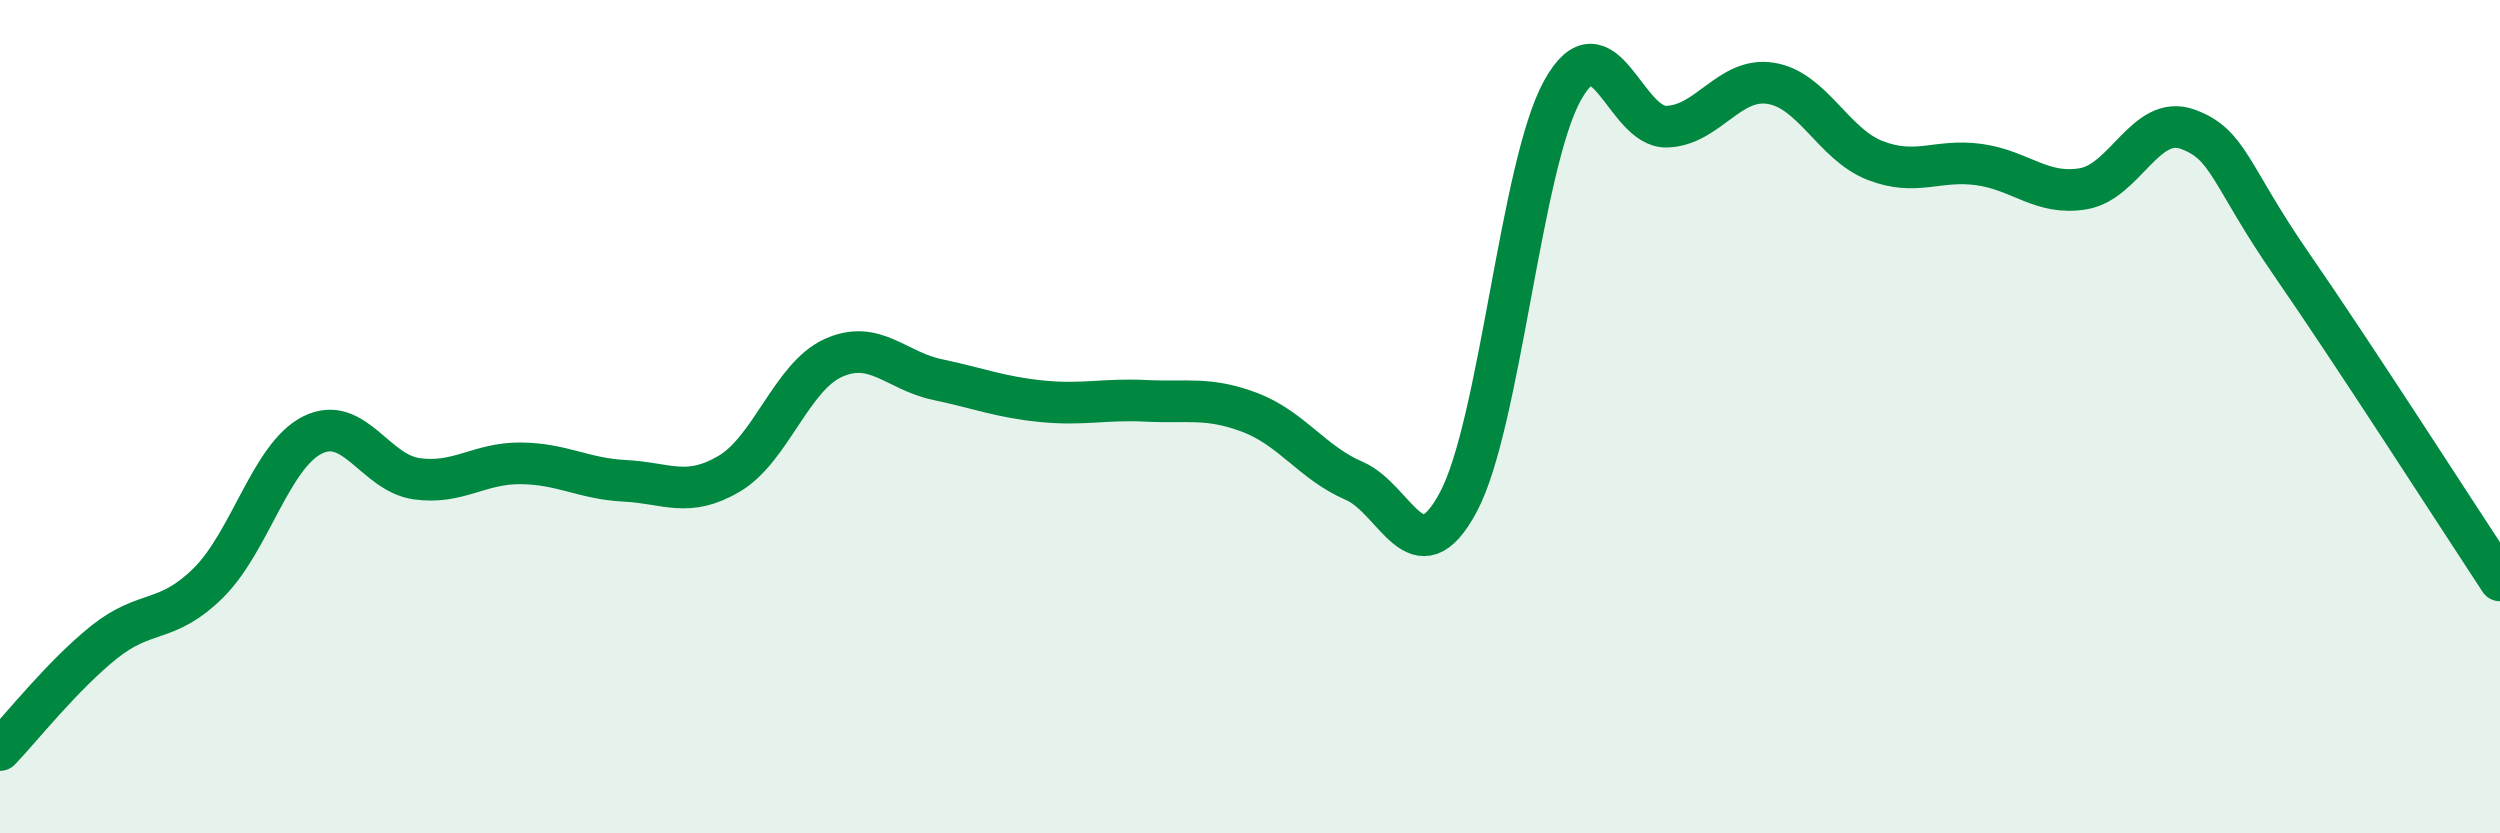 
    <svg width="60" height="20" viewBox="0 0 60 20" xmlns="http://www.w3.org/2000/svg">
      <path
        d="M 0,18 C 0.5,17.48 1.5,16.21 2.5,15.41 C 3.5,14.61 4,14.98 5,13.99 C 6,13 6.5,10.94 7.5,10.44 C 8.5,9.94 9,11.35 10,11.49 C 11,11.63 11.5,11.11 12.5,11.12 C 13.5,11.13 14,11.49 15,11.54 C 16,11.59 16.5,11.96 17.5,11.37 C 18.5,10.78 19,9.04 20,8.59 C 21,8.14 21.5,8.9 22.5,9.11 C 23.5,9.32 24,9.53 25,9.63 C 26,9.73 26.5,9.57 27.5,9.62 C 28.5,9.67 29,9.52 30,9.9 C 31,10.28 31.5,11.11 32.5,11.54 C 33.5,11.97 34,13.92 35,12.05 C 36,10.18 36.5,3.97 37.5,2.17 C 38.5,0.37 39,3.07 40,3.04 C 41,3.01 41.5,1.84 42.5,2 C 43.5,2.16 44,3.46 45,3.85 C 46,4.24 46.5,3.81 47.5,3.95 C 48.5,4.09 49,4.7 50,4.53 C 51,4.36 51.5,2.74 52.5,3.1 C 53.5,3.46 53.5,4.18 55,6.35 C 56.5,8.52 59,12.41 60,13.93L60 20L0 20Z"
        fill="#008740"
        opacity="0.1"
        stroke-linecap="round"
        stroke-linejoin="round"
      />
      <path
        d="M 0,18 C 0.5,17.48 1.5,16.21 2.5,15.41 C 3.5,14.61 4,14.98 5,13.99 C 6,13 6.5,10.94 7.5,10.44 C 8.5,9.94 9,11.35 10,11.49 C 11,11.63 11.5,11.11 12.5,11.12 C 13.5,11.13 14,11.49 15,11.54 C 16,11.59 16.5,11.96 17.5,11.37 C 18.5,10.78 19,9.04 20,8.59 C 21,8.14 21.5,8.9 22.5,9.11 C 23.5,9.32 24,9.53 25,9.63 C 26,9.73 26.5,9.57 27.5,9.62 C 28.5,9.67 29,9.52 30,9.9 C 31,10.28 31.5,11.11 32.5,11.54 C 33.5,11.97 34,13.92 35,12.05 C 36,10.18 36.5,3.97 37.5,2.17 C 38.5,0.37 39,3.07 40,3.04 C 41,3.01 41.5,1.84 42.5,2 C 43.5,2.16 44,3.46 45,3.85 C 46,4.24 46.5,3.81 47.5,3.95 C 48.5,4.09 49,4.7 50,4.53 C 51,4.36 51.5,2.74 52.5,3.1 C 53.5,3.46 53.5,4.18 55,6.35 C 56.5,8.52 59,12.41 60,13.93"
        stroke="#008740"
        stroke-width="1"
        fill="none"
        stroke-linecap="round"
        stroke-linejoin="round"
      />
    </svg>
  